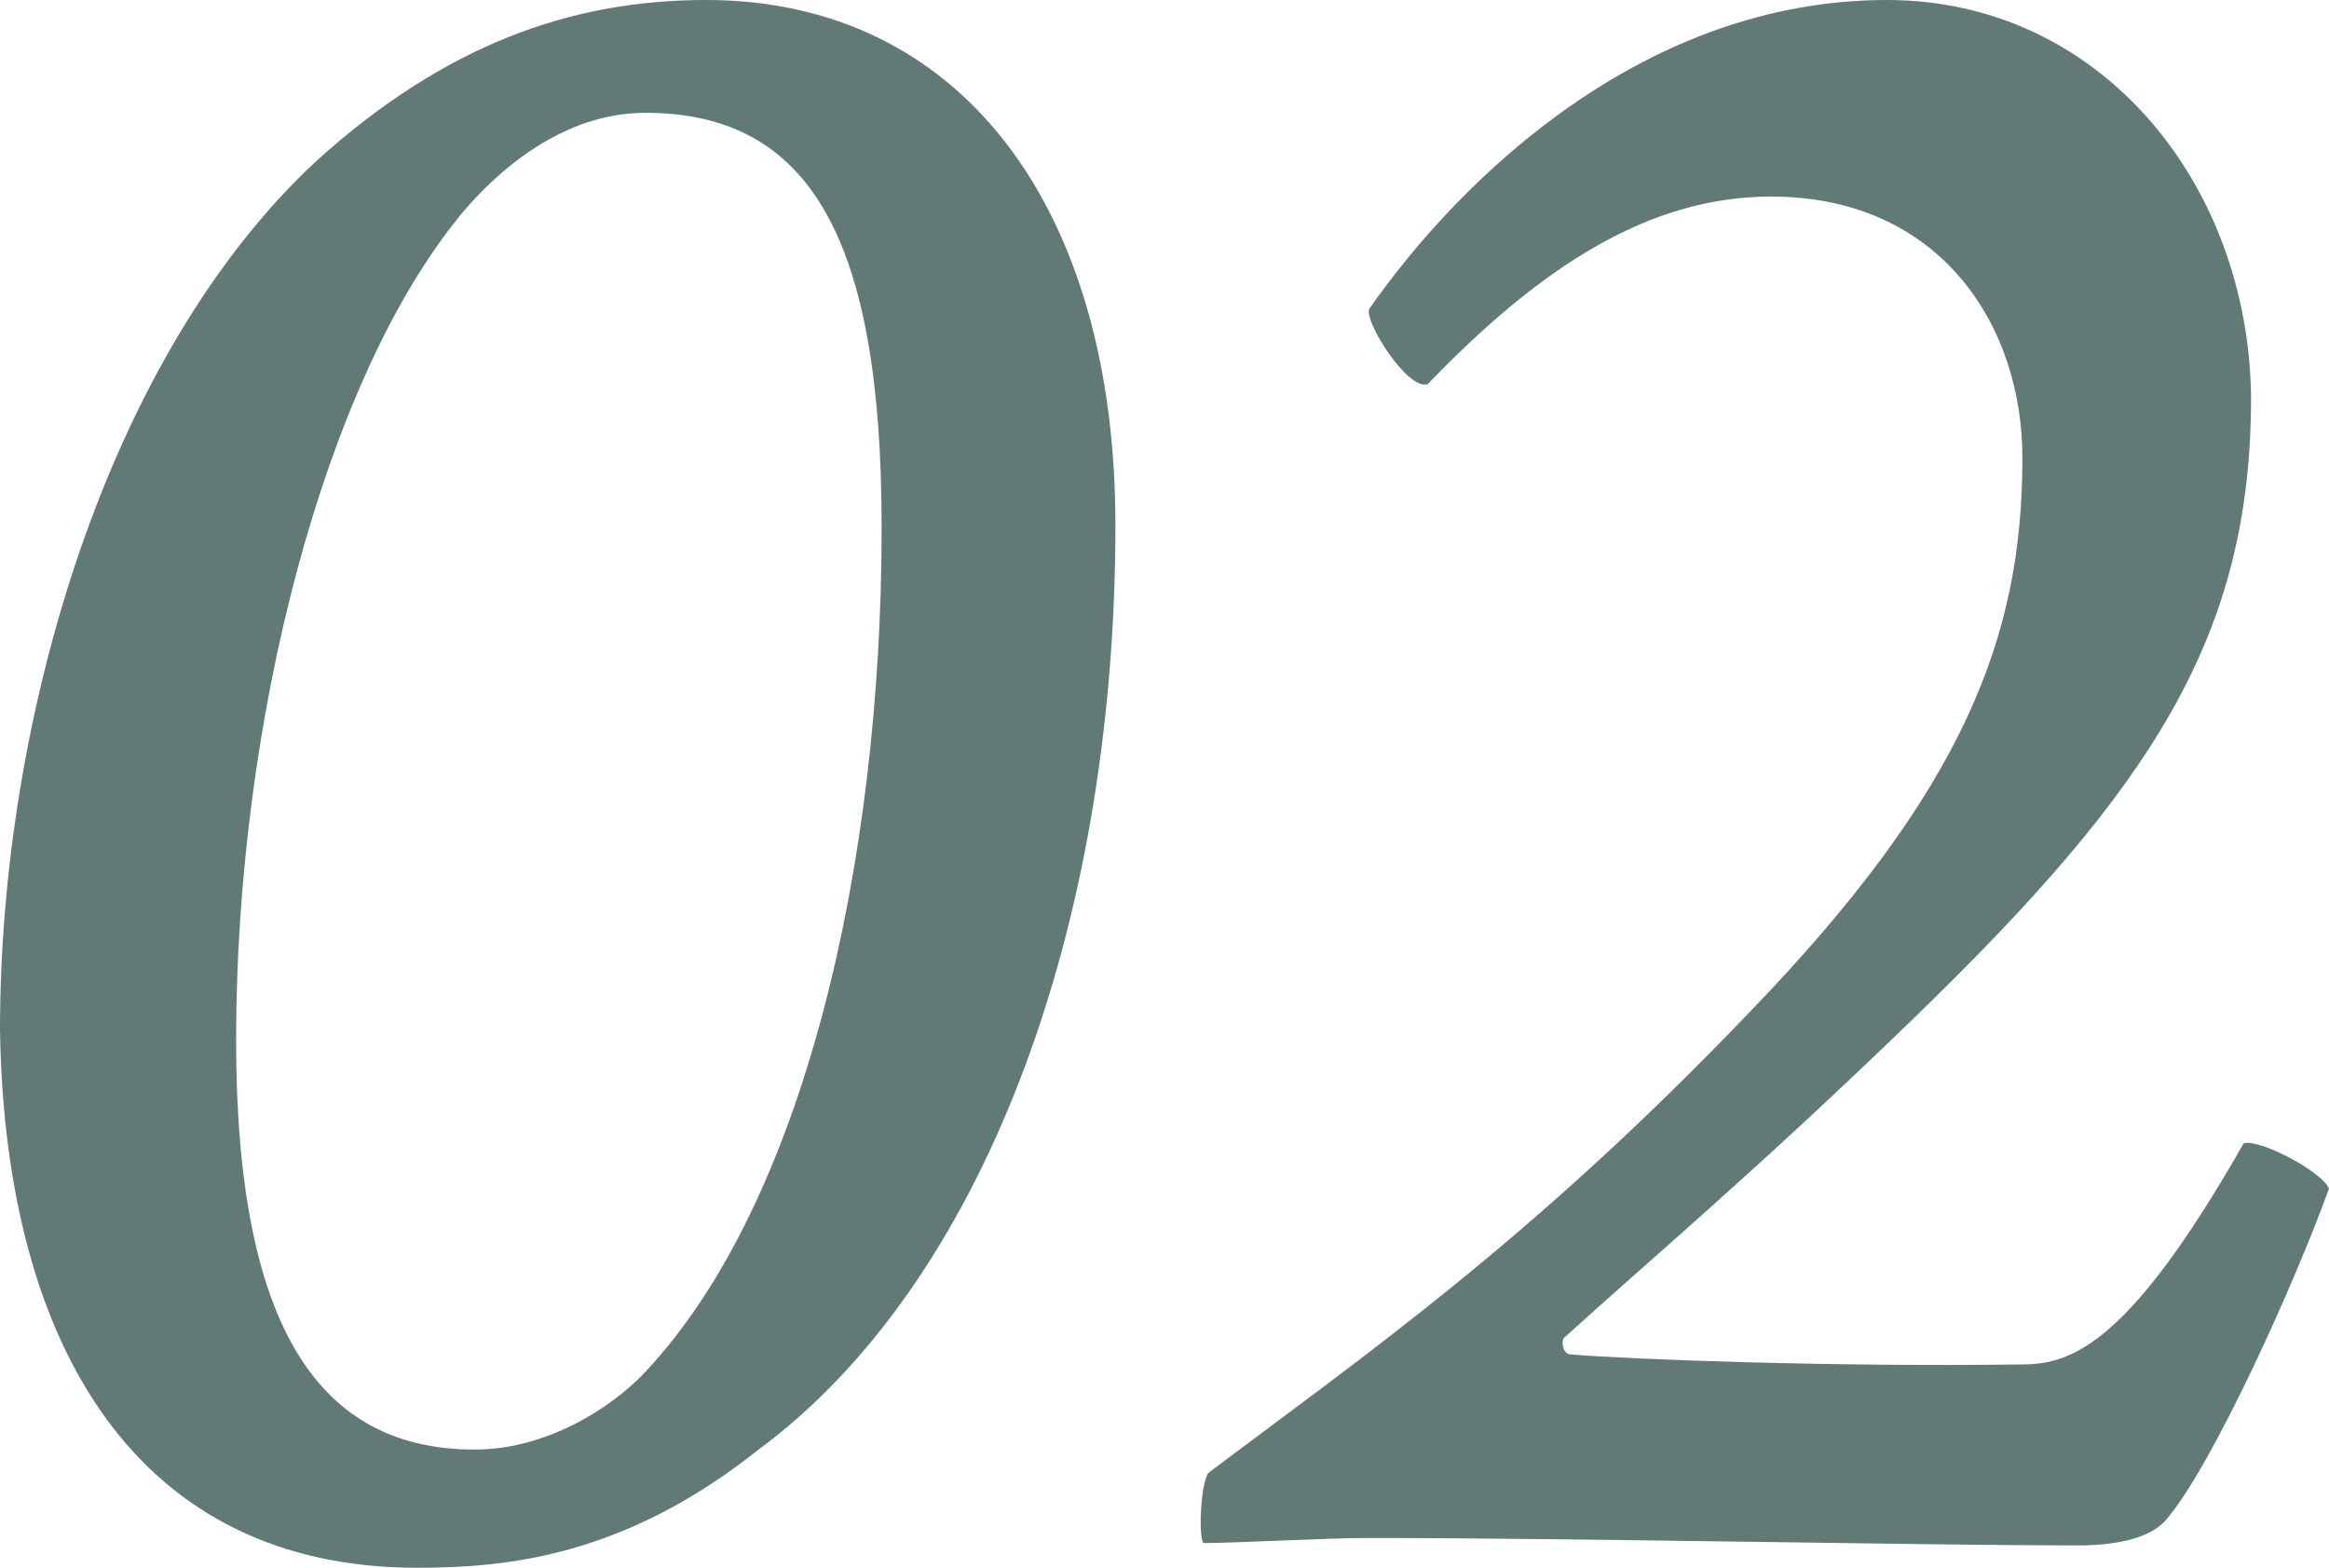 <?xml version="1.0" encoding="UTF-8"?>
<svg id="_レイヤー_2" data-name="レイヤー_2" xmlns="http://www.w3.org/2000/svg" viewBox="0 0 100.12 67.39">
  <defs>
    <style>
      .cls-1 {
        fill: #627a75;
      }
    </style>
  </defs>
  <g id="_レイヤー_1-2" data-name="レイヤー_1">
    <g>
      <path class="cls-1" d="M47.95,22.57c0,17.6-5.83,32.72-15.34,39.74-5.83,4.64-10.91,5.08-14.69,5.08C6.05,67.39.22,58.1,0,44.28,0,30.78,4.64,15.23,13.61,6.91,19.12,1.94,24.52,0,30.35,0c10.91,0,17.6,8.86,17.6,22.57ZM19.76,9.29c-5.83,7.13-9.61,21.71-9.61,35.42,0,12.53,3.67,17.6,10.26,17.6,3.02,0,5.83-1.73,7.34-3.35,6.8-7.24,10.15-21.82,10.15-36.29,0-12.31-3.02-17.82-10.15-17.82-3.56,0-6.37,2.48-7.99,4.43Z"/>
      <path class="cls-1" d="M61.34,16.52c-.86.22-2.7-2.7-2.48-3.24,4-5.72,11.88-13.28,22.25-13.28,9.18,0,15.55,7.88,15.66,17.06,0,10.26-4.21,16.74-14.47,26.68-6.8,6.59-11.45,10.48-15.01,13.72-.22.11-.11.76.22.76,2.7.22,11.23.54,19.44.43,2.16,0,4.64-.97,9.5-9.5.65-.22,3.35,1.19,3.67,1.94-1.4,3.89-4.97,11.88-7.02,14.26-.76.86-2.38,1.08-3.78,1.08-6.48,0-21.82-.32-30.46-.32-1.84,0-5.83.22-7.13.22-.22-.32-.11-2.59.22-3.02,6.59-4.97,13.82-9.94,23.22-19.76,9.29-9.61,11.77-16.2,11.77-23.87,0-5.72-3.56-11.23-10.8-11.23-5.18,0-9.83,2.92-14.8,8.1Z"/>
    </g>
  </g>
</svg>